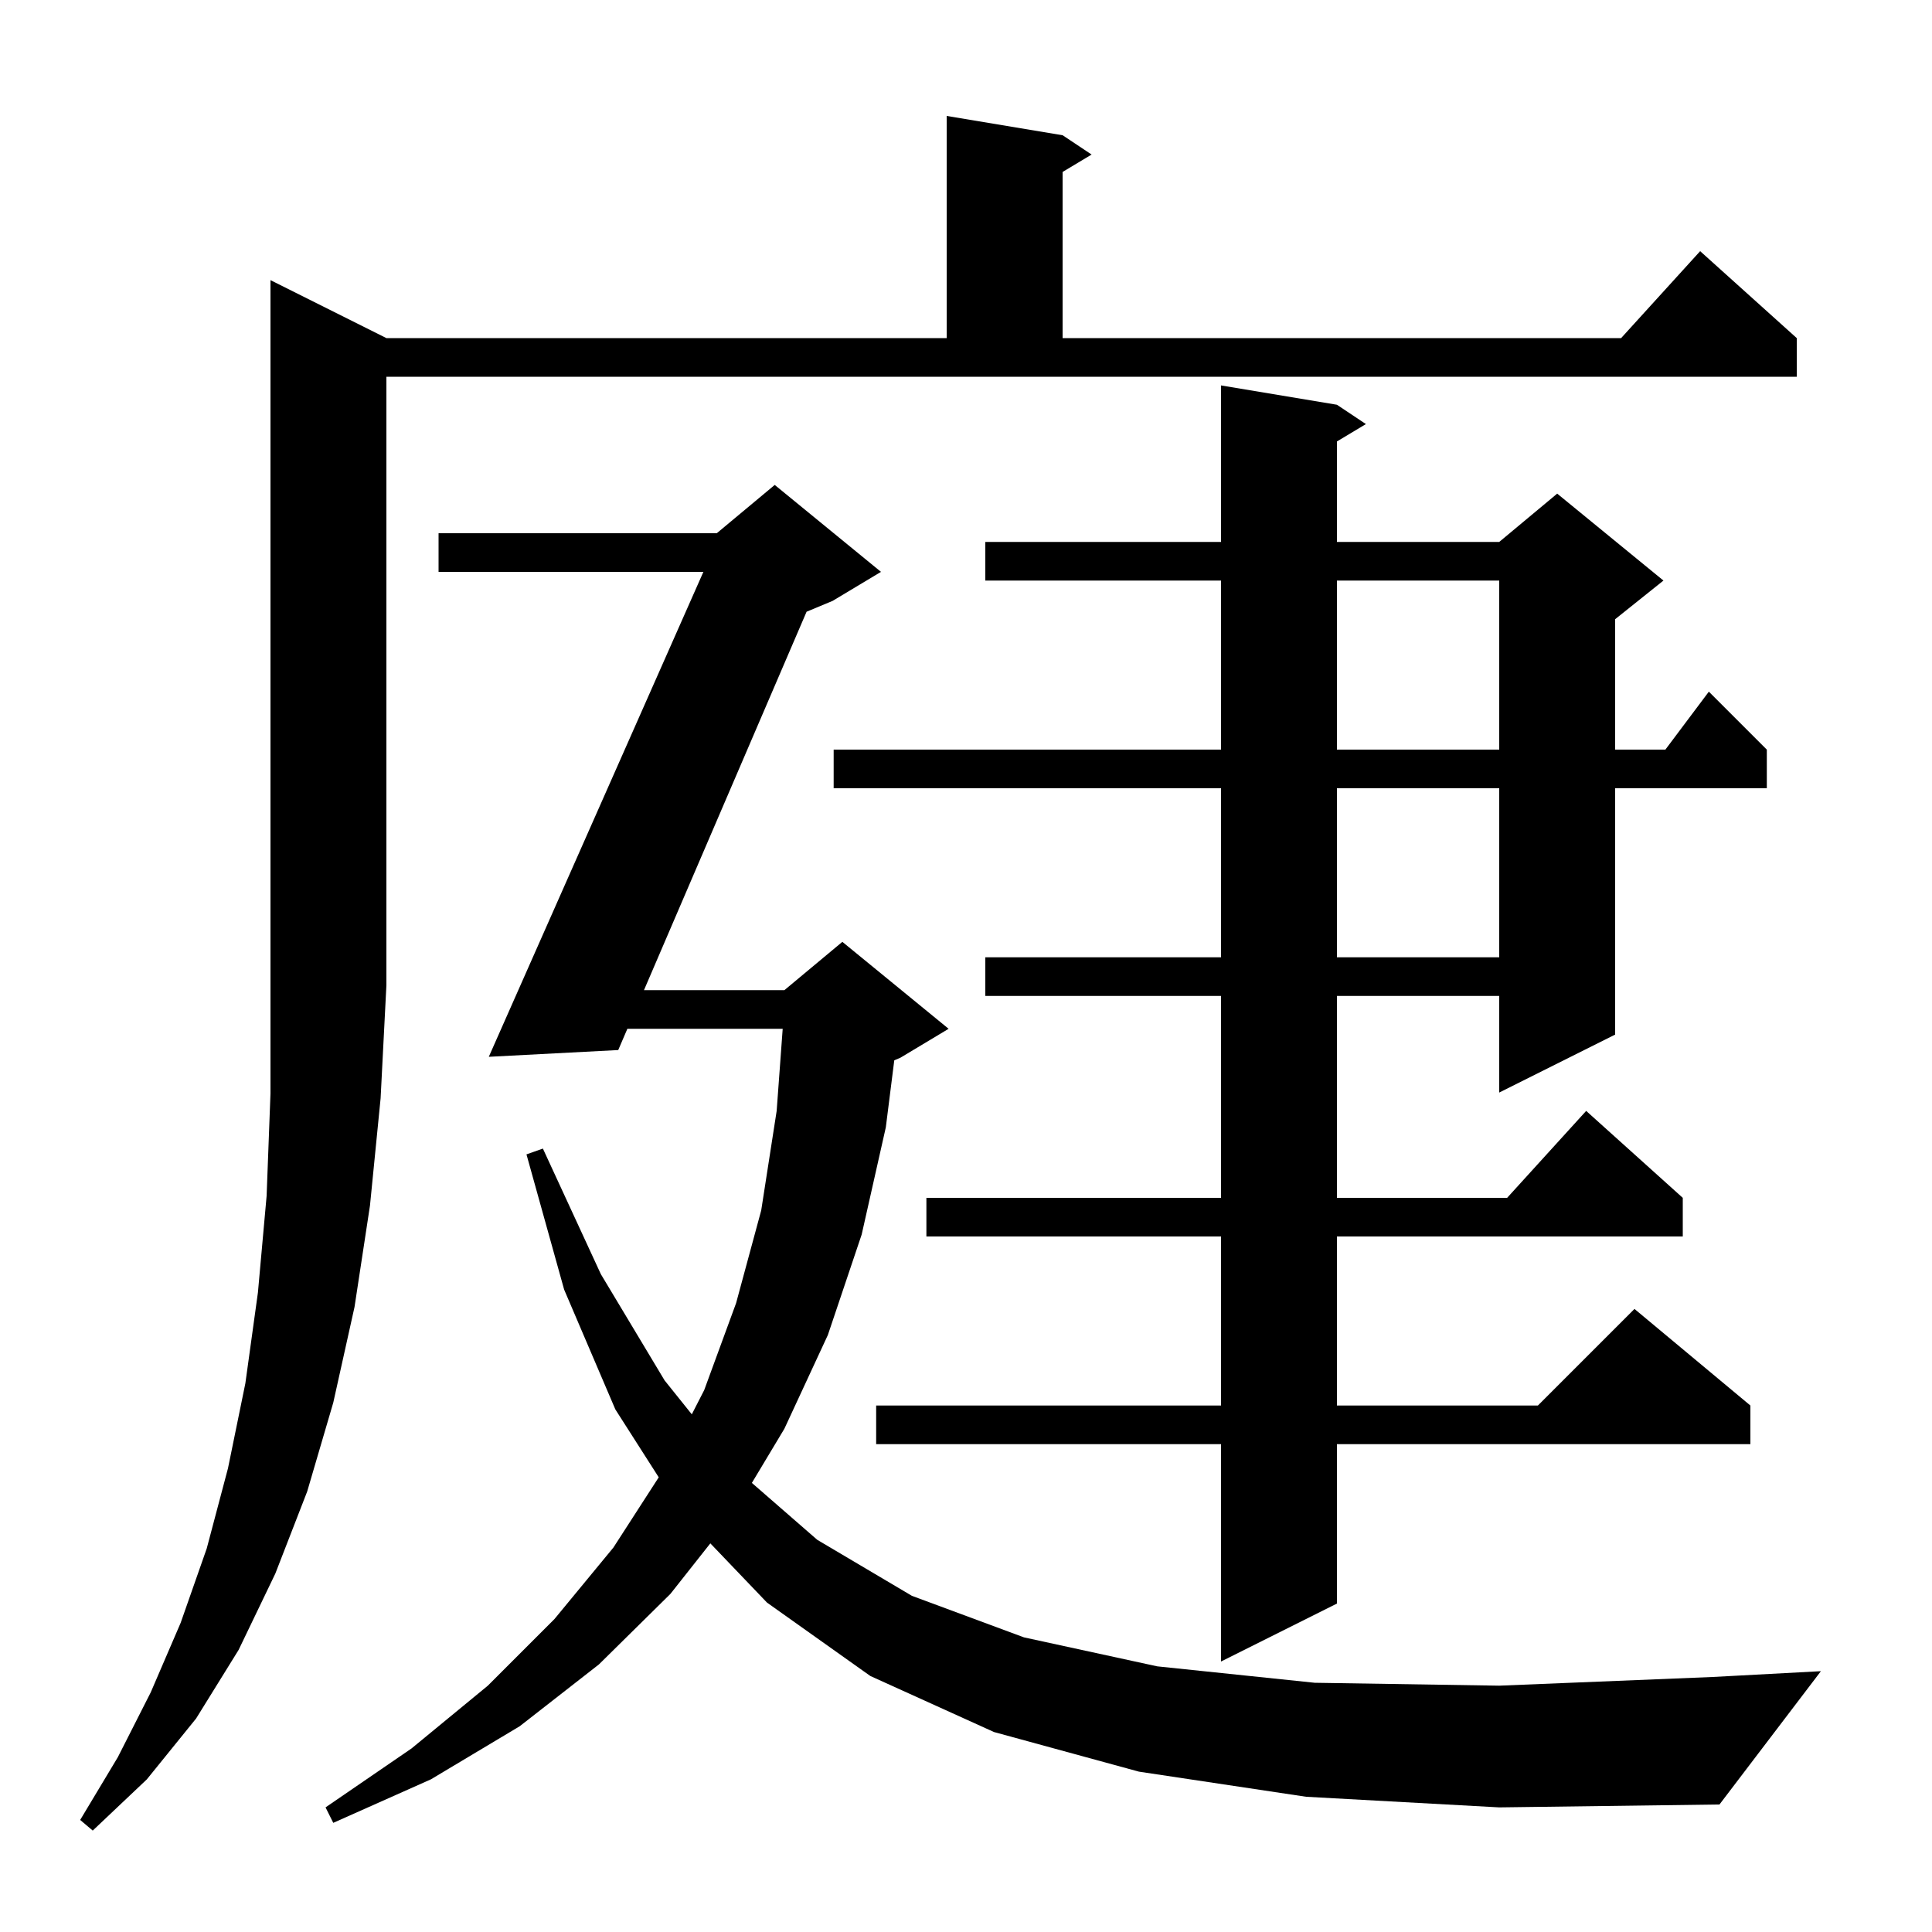 <svg xmlns="http://www.w3.org/2000/svg" xmlns:xlink="http://www.w3.org/1999/xlink" version="1.1" baseProfile="full" viewBox="0 0 200 200" width="200" height="200"><g fill="currentColor"><path d="M 40.0 35.0 L 98.0 35.0 L 98.0 12.0 L 110.0 14.0 L 113.0 16.0 L 110.0 17.8 L 110.0 35.0 L 167.818 35.0 L 176.0 26.0 L 186.0 35.0 L 186.0 39.0 L 40.0 39.0 L 40.0 102.0 L 39.4 113.7 L 38.3 124.8 L 36.7 135.3 L 34.5 145.2 L 31.8 154.4 L 28.5 162.9 L 24.7 170.8 L 20.3 177.9 L 15.2 184.2 L 9.6 189.5 L 8.3 188.4 L 12.2 181.9 L 15.6 175.2 L 18.7 168.0 L 21.4 160.3 L 23.6 152.0 L 25.4 143.2 L 26.7 133.8 L 27.6 123.8 L 28.0 113.2 L 28.0 29.0 Z M 135.2 186.0 L 117.9 183.4 L 102.9 179.3 L 90.1 173.5 L 79.4 165.9 L 73.534 159.768 L 69.4 165.0 L 62.0 172.3 L 53.8 178.7 L 44.6 184.2 L 34.5 188.7 L 33.7 187.1 L 42.6 181.0 L 50.5 174.5 L 57.4 167.6 L 63.5 160.2 L 68.192 152.931 L 63.7 145.9 L 58.4 133.5 L 54.5 119.5 L 56.2 118.9 L 62.2 131.9 L 68.8 142.9 L 71.615 146.41 L 72.9 143.9 L 76.2 134.9 L 78.8 125.3 L 80.4 115.0 L 81.024 106.5 L 64.945 106.5 L 64.0 108.7 L 50.6 109.4 L 72.815 59.2 L 45.4 59.2 L 45.4 55.2 L 74.2 55.2 L 80.2 50.2 L 91.2 59.2 L 86.2 62.2 L 83.497 63.326 L 66.664 102.5 L 81.2 102.5 L 87.2 97.5 L 98.2 106.5 L 93.2 109.5 L 92.575 109.761 L 91.7 116.7 L 89.2 127.8 L 85.7 138.2 L 81.2 147.9 L 77.834 153.51 L 84.6 159.4 L 94.4 165.2 L 106.0 169.5 L 119.8 172.5 L 136.1 174.2 L 155.2 174.5 L 177.3 173.6 L 188.5 173.0 L 178.0 186.8 L 155.2 187.1 Z M 138.4 41.9 L 141.4 43.9 L 138.4 45.7 L 138.4 56.1 L 155.2 56.1 L 161.2 51.1 L 172.2 60.1 L 167.2 64.1 L 167.2 77.6 L 172.4 77.6 L 176.9 71.6 L 182.9 77.6 L 182.9 81.6 L 167.2 81.6 L 167.2 107.1 L 155.2 113.1 L 155.2 103.1 L 138.4 103.1 L 138.4 124.0 L 156.018 124.0 L 164.2 115.0 L 174.2 124.0 L 174.2 128.0 L 138.4 128.0 L 138.4 145.5 L 159.2 145.5 L 169.2 135.5 L 181.2 145.5 L 181.2 149.5 L 138.4 149.5 L 138.4 166.0 L 126.4 172.0 L 126.4 149.5 L 90.7 149.5 L 90.7 145.5 L 126.4 145.5 L 126.4 128.0 L 95.9 128.0 L 95.9 124.0 L 126.4 124.0 L 126.4 103.1 L 102.0 103.1 L 102.0 99.1 L 126.4 99.1 L 126.4 81.6 L 86.3 81.6 L 86.3 77.6 L 126.4 77.6 L 126.4 60.1 L 102.0 60.1 L 102.0 56.1 L 126.4 56.1 L 126.4 39.9 Z M 138.4 81.6 L 138.4 99.1 L 155.2 99.1 L 155.2 81.6 Z M 138.4 60.1 L 138.4 77.6 L 155.2 77.6 L 155.2 60.1 Z "/></g></svg>